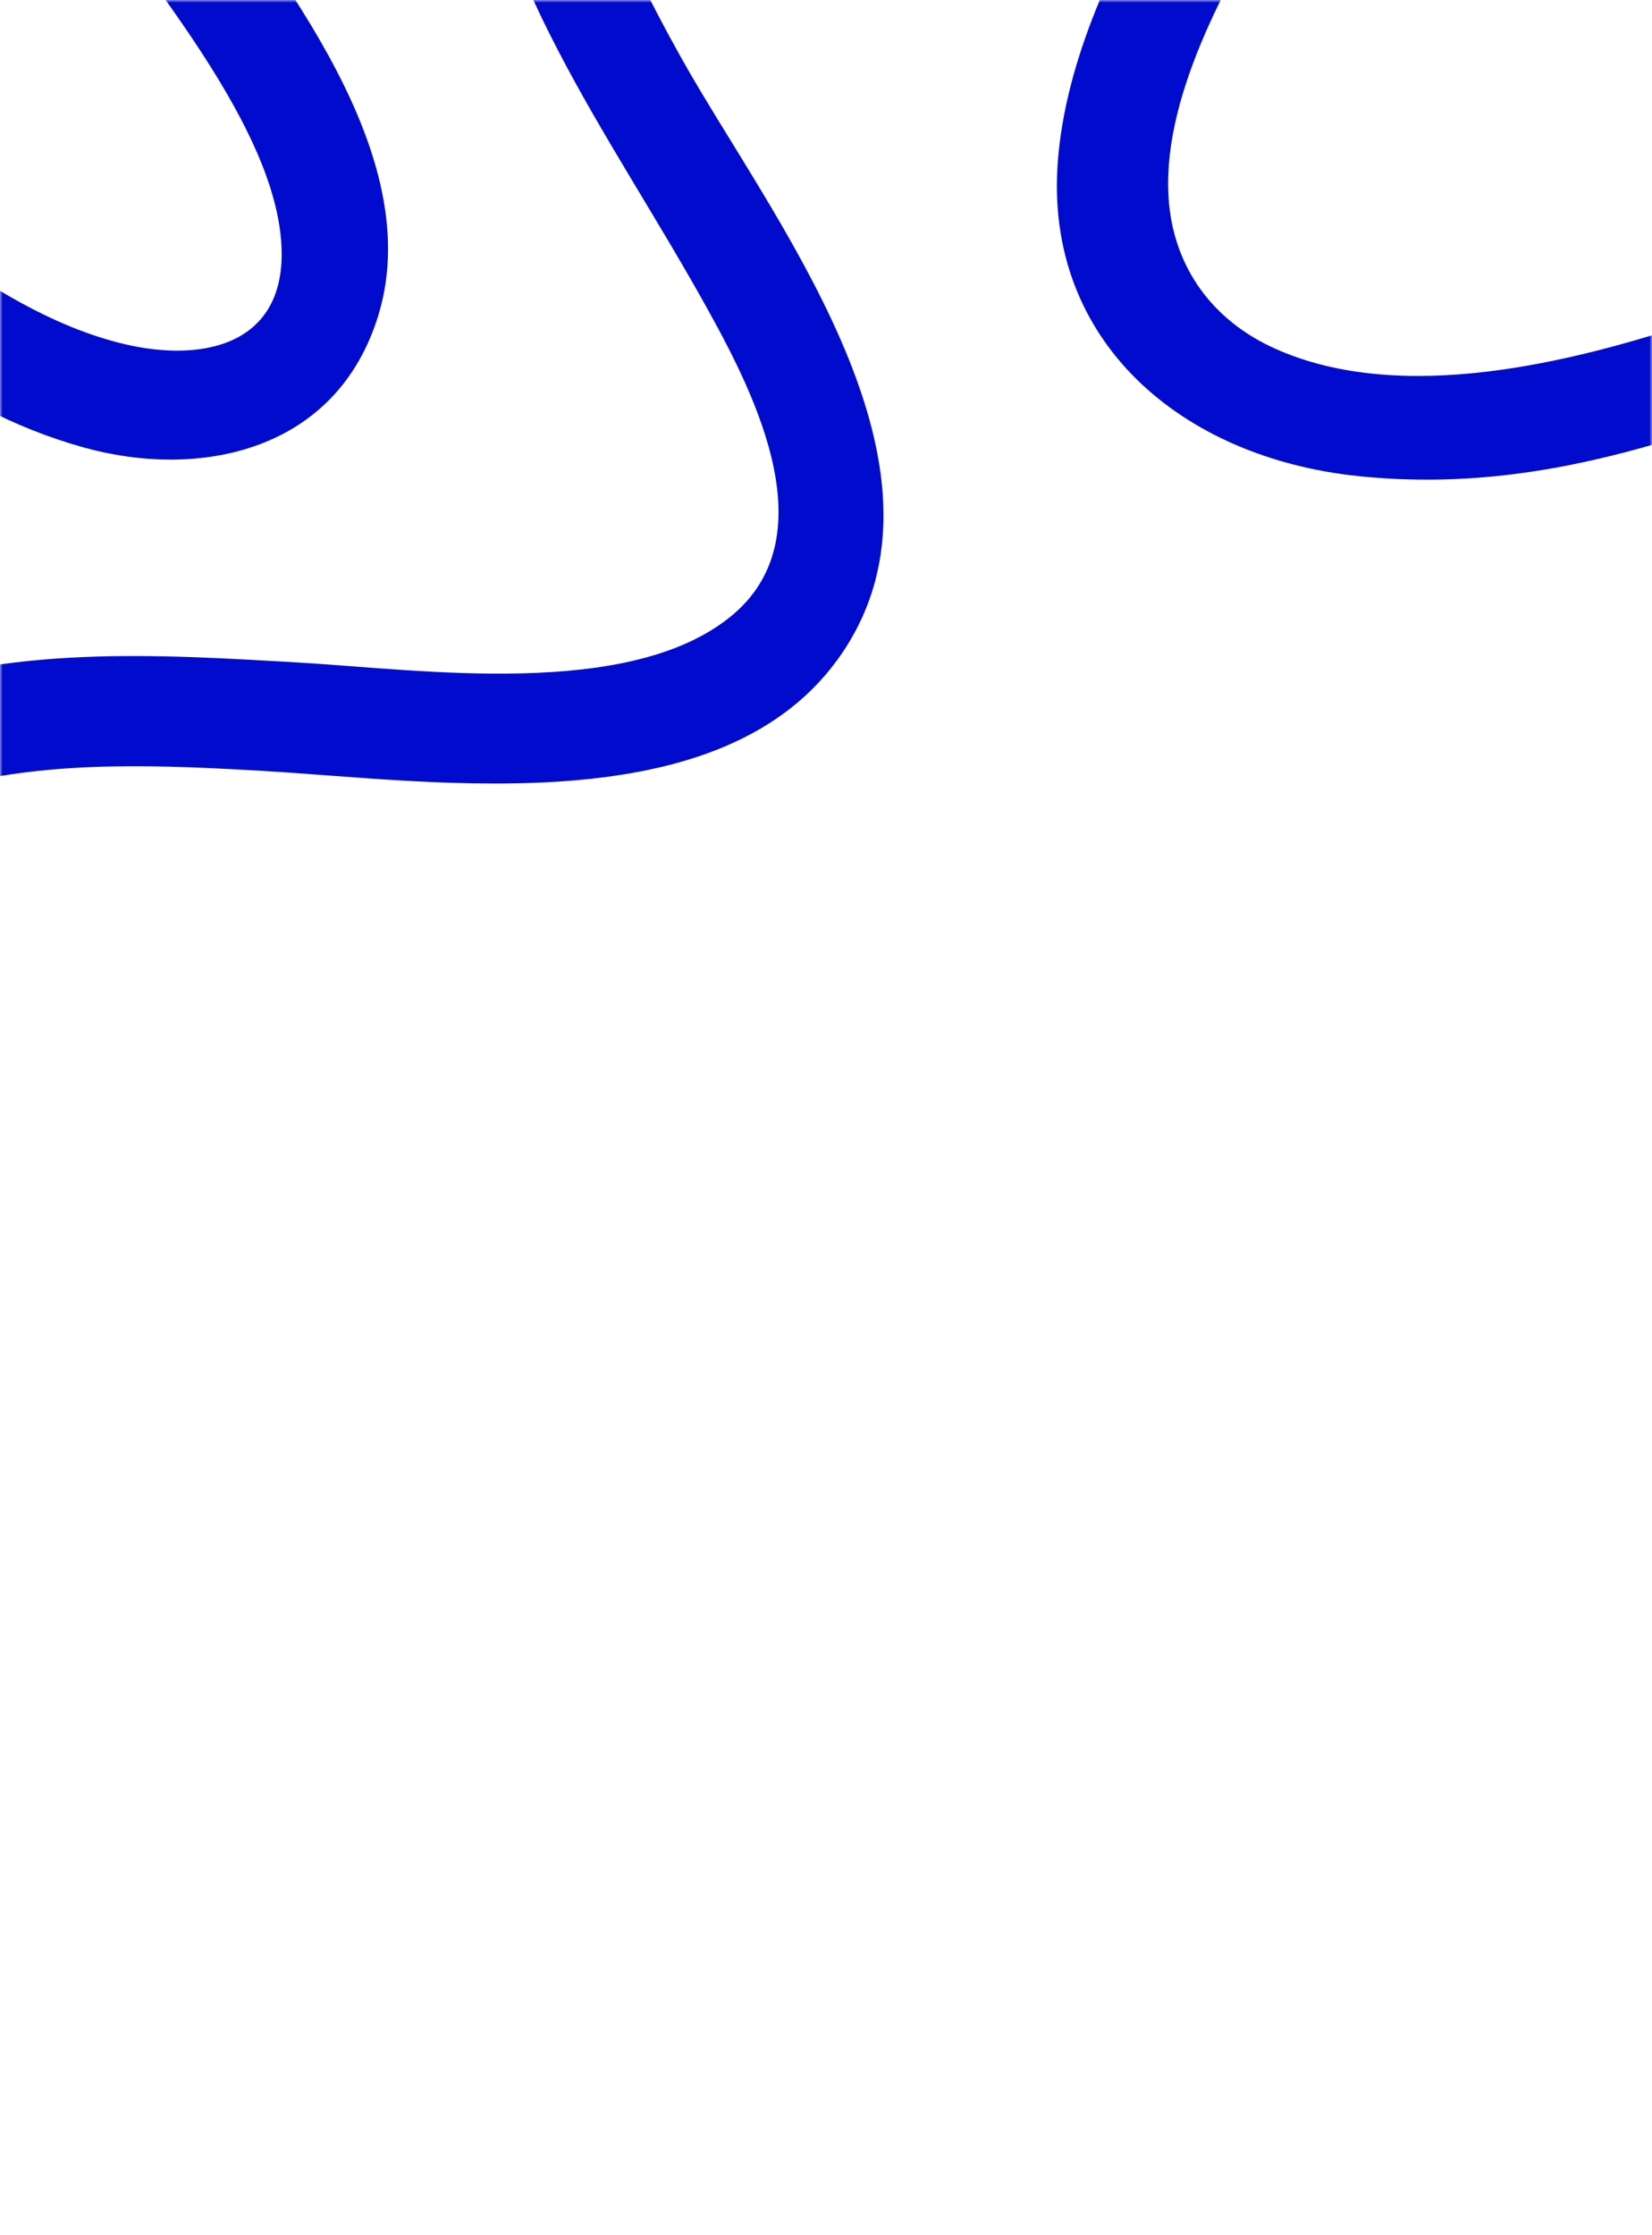 <?xml version="1.0" encoding="UTF-8"?> <svg xmlns="http://www.w3.org/2000/svg" width="315" height="426" viewBox="0 0 315 426" fill="none"><mask id="mask0_206_45" style="mask-type:alpha" maskUnits="userSpaceOnUse" x="0" y="0" width="315" height="426"><path d="M0 20C0 8.954 8.954 0 20 0H295C306.046 0 315 8.954 315 20V406C315 417.046 306.046 426 295 426H20C8.954 426 0 417.046 0 406V20Z" fill="white"></path></mask><g mask="url(#mask0_206_45)"><path d="M-2.364 -52.791C2.754 -42.756 8.282 -32.945 14.543 -23.642C26.977 -5.164 50.848 21.891 53.47 44.502C55.891 65.385 39.463 69.36 23.559 65.552C8.034 61.834 -6.444 51.877 -19.016 42.274C-26.557 36.514 -33.688 30.156 -41.425 24.656L-50.999 43.639C-50.687 43.817 -50.381 44.006 -50.083 44.221C-27.99 60.114 -11.553 77.585 15.865 85.26C38.024 91.463 64.296 86.121 72.193 59.918C81.916 27.655 49.779 -8.68 33.686 -32.376C24.282 -46.222 15.694 -60.768 9.925 -76.746C9.895 -76.829 9.869 -76.915 9.846 -77L-2.364 -52.791Z" fill="#000BCE"></path><path d="M441.415 165.821C449.719 132.995 469.261 78.919 438.767 51.137C407.982 23.09 355.801 50.531 323.165 61.328C299.514 69.153 267.125 77.239 243.116 66.446C231.207 61.092 224.049 51.118 222.904 38.756C221.11 19.378 233.817 -3.349 243.843 -19.718C252.829 -34.388 262.986 -48.399 272.292 -62.879C293.265 -95.513 320.921 -140.488 297.37 -178.647C296.171 -180.59 294.717 -182.379 293.339 -184.211L252.489 -190.12C265.09 -184.457 277.25 -174.974 282.331 -162.715C293.148 -136.615 272.336 -102.151 258.572 -80.217C238.271 -47.865 204.525 -7.452 201.691 30.964C199.187 64.924 225.134 87.241 259.026 90.751C300.871 95.084 333.876 77.593 371.536 65.345C389.543 59.489 418.383 51.48 429.524 72.225C441.378 94.301 428.329 132.002 422.573 154.65C415.835 181.158 408.688 208.697 413.495 236.35C413.921 238.8 414.591 241.207 415.13 243.634L438.02 246.945C437.043 243.677 435.818 240.481 435.052 237.146C429.681 213.778 435.688 188.457 441.415 165.821Z" fill="#000BCE"></path><path d="M49.69 146.912C83.496 148.846 140.294 157.789 161.795 122.583C183.502 87.041 146.671 41.005 129.885 11.006C117.721 -10.734 103.645 -41.005 109.693 -66.624C112.693 -79.331 121.131 -88.249 133.052 -91.716C151.738 -97.149 176.461 -88.979 194.434 -82.235C210.54 -76.192 226.222 -68.874 242.203 -62.48C278.22 -48.071 327.62 -29.437 360.626 -59.792C362.306 -61.337 363.788 -63.104 365.325 -64.804L363.387 -106.034C360.214 -92.588 353.207 -78.851 342.132 -71.539C318.555 -55.973 280.772 -69.878 256.627 -79.236C221.015 -93.039 174.94 -118.518 136.683 -114.021C102.863 -110.045 85.867 -80.339 88.843 -46.397C92.516 -4.488 115.944 24.605 135.106 59.262C144.268 75.833 157.597 102.633 139.338 117.503C119.908 133.325 80.418 127.656 57.09 126.295C29.785 124.702 1.391 122.903 -24.851 132.862C-27.176 133.745 -29.412 134.859 -31.693 135.847L-30.607 158.95C-27.583 157.371 -24.677 155.564 -21.548 154.18C0.379 144.478 26.38 145.579 49.69 146.912Z" fill="#000BCE"></path></g></svg> 